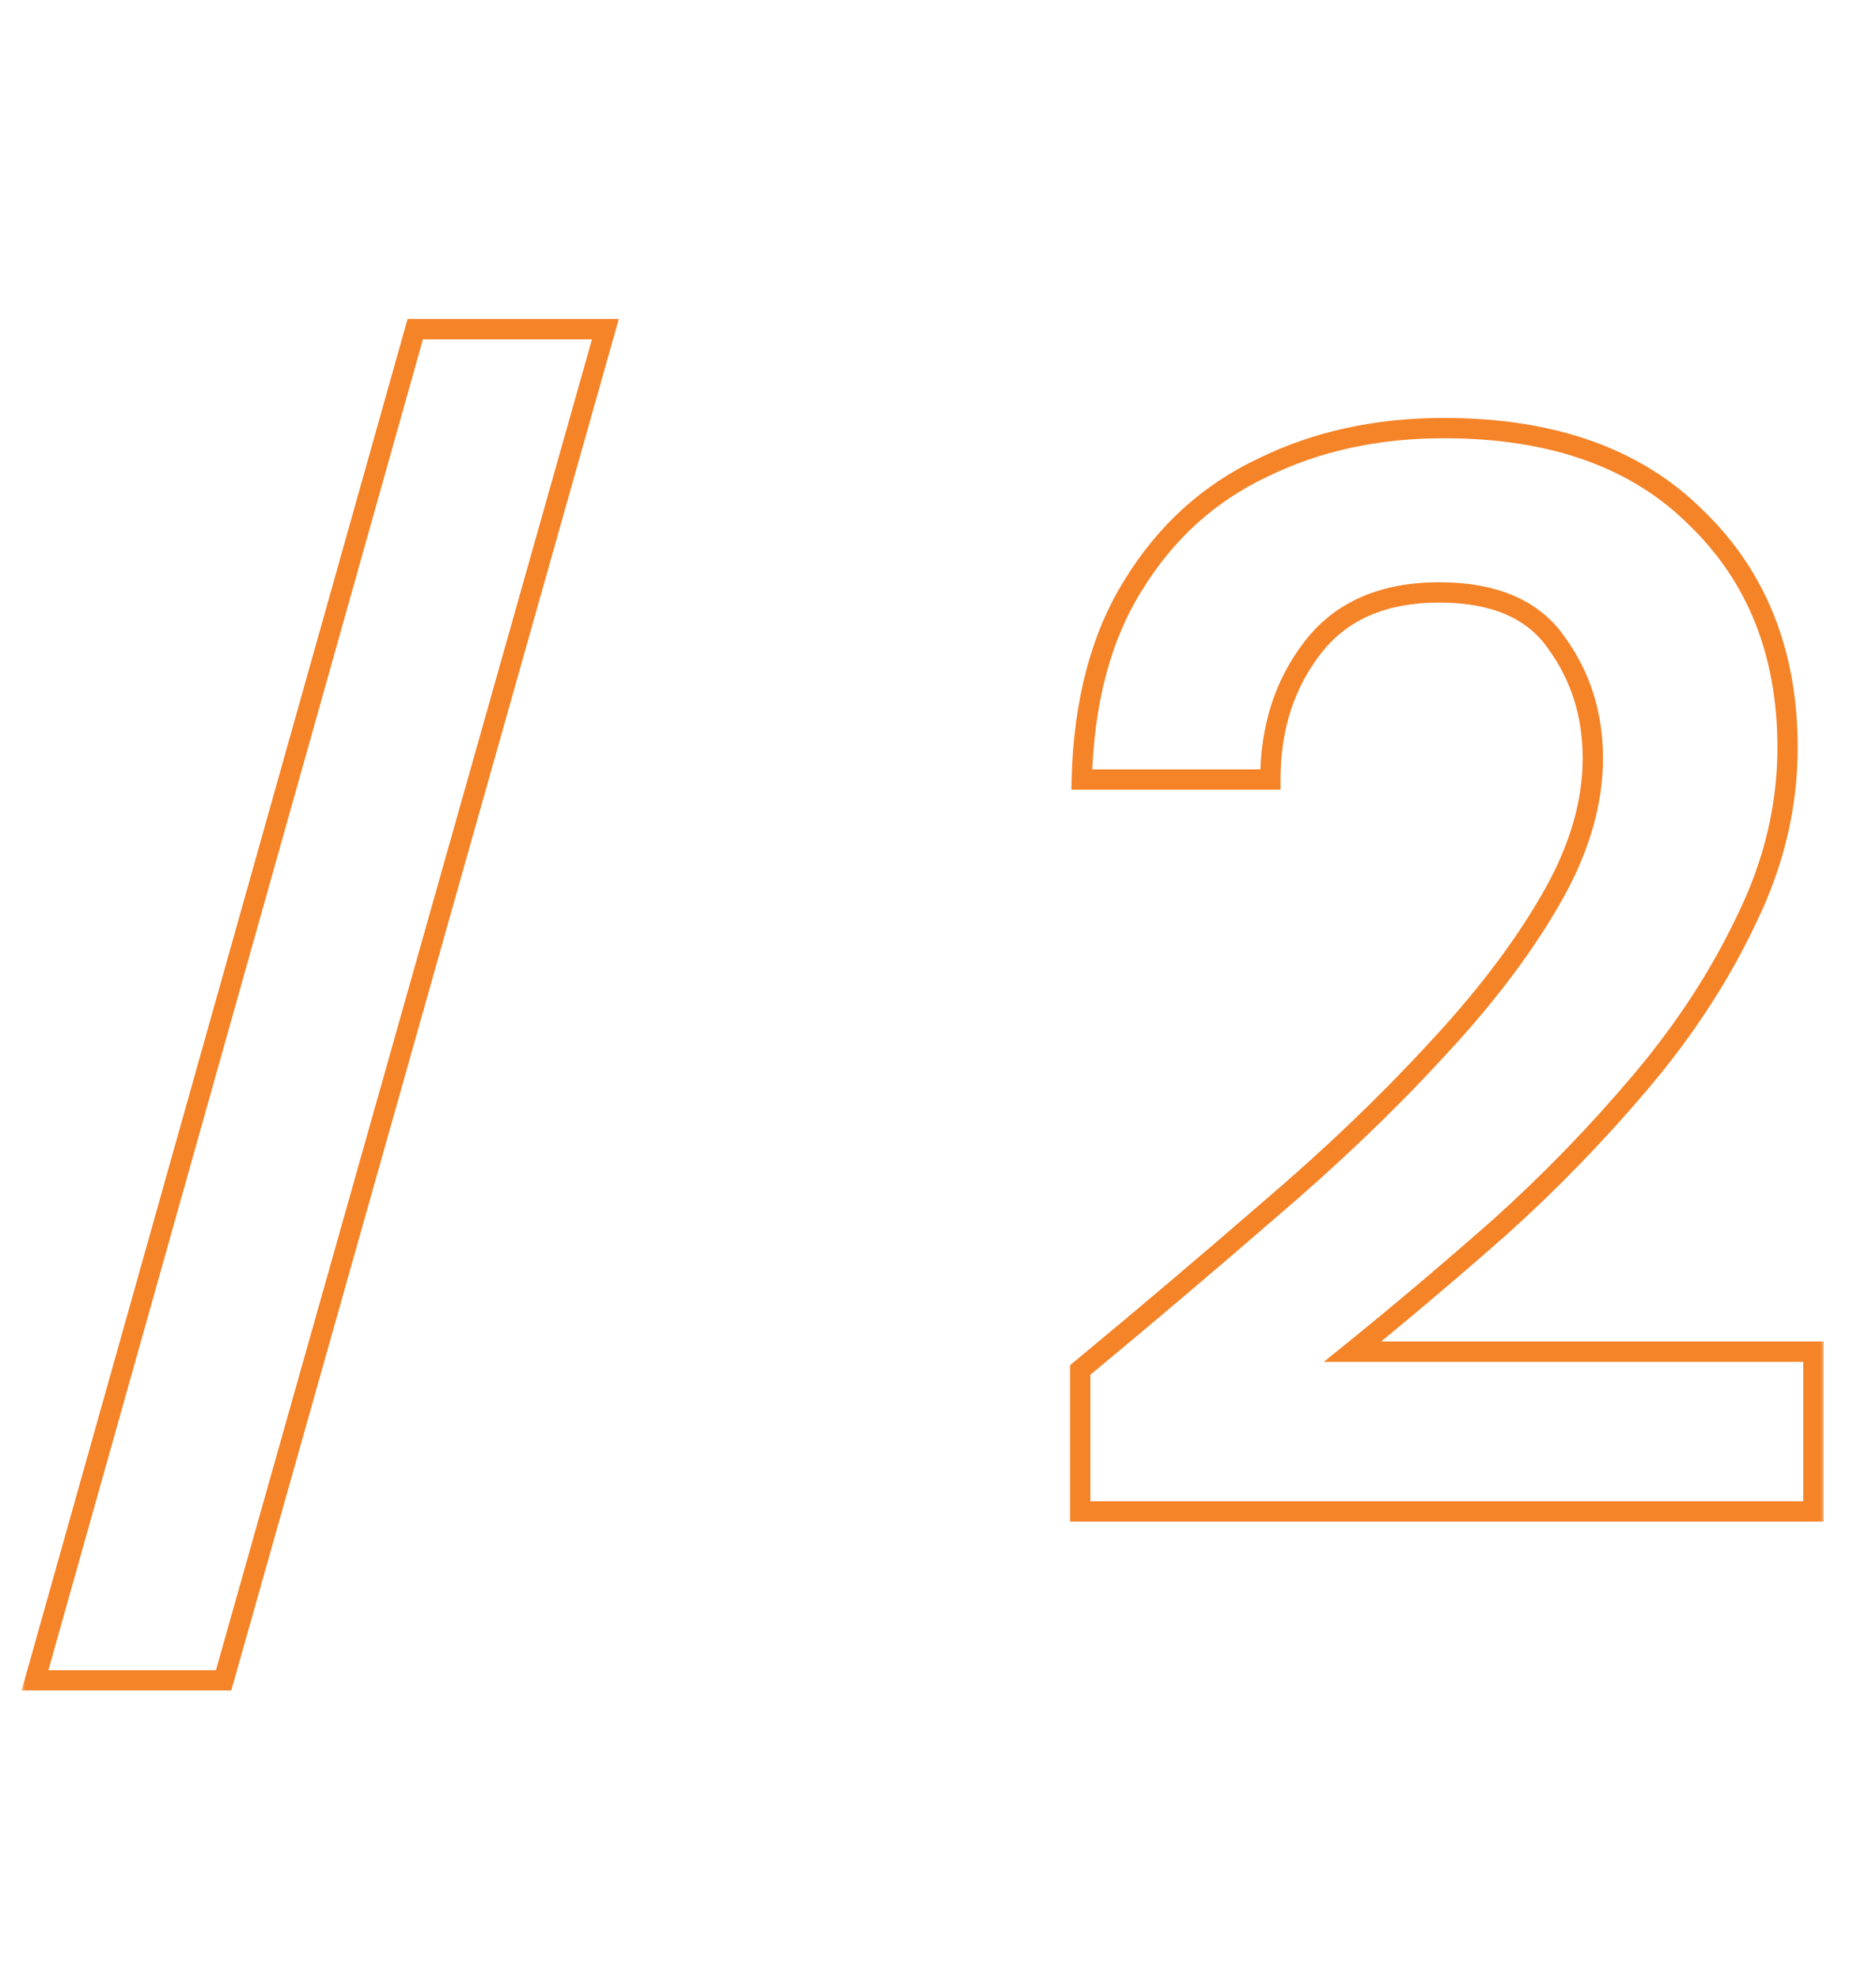 <?xml version="1.0" encoding="UTF-8"?> <svg xmlns="http://www.w3.org/2000/svg" width="185" height="195" viewBox="0 0 185 195" fill="none"><mask id="path-1-outside-1_2008_97" maskUnits="userSpaceOnUse" x="2" y="31" width="178" height="136" fill="black"><rect fill="white" x="2" y="31" width="178" height="136"></rect><path d="M3.45 165.65L40.95 32.45H59.7L22.05 165.65H3.45ZM106.527 149V135.05C112.927 129.75 119.127 124.5 125.127 119.3C131.227 114.1 136.627 108.95 141.327 103.85C146.127 98.75 149.927 93.8 152.727 89C155.627 84.1 157.077 79.35 157.077 74.75C157.077 70.45 155.877 66.65 153.477 63.35C151.177 60.05 147.327 58.4 141.927 58.4C136.427 58.4 132.277 60.2 129.477 63.8C126.677 67.4 125.277 71.75 125.277 76.85H106.677C106.877 69.15 108.577 62.75 111.777 57.65C114.977 52.45 119.227 48.6 124.527 46.1C129.827 43.5 135.777 42.2 142.377 42.2C153.077 42.2 161.377 45.15 167.277 51.05C173.277 56.85 176.277 64.4 176.277 73.7C176.277 79.5 174.927 85.15 172.227 90.65C169.627 96.15 166.177 101.45 161.877 106.55C157.577 111.65 152.927 116.45 147.927 120.95C142.927 125.35 138.077 129.45 133.377 133.25H178.827V149H106.527Z"></path></mask><path d="M3.45 165.65L2.487 165.379L2.13 166.65H3.45V165.65ZM40.95 32.45V31.45H40.193L39.987 32.179L40.95 32.45ZM59.7 32.45L60.662 32.722L61.022 31.45H59.7V32.45ZM22.05 165.65V166.65H22.806L23.012 165.922L22.05 165.65ZM4.413 165.921L41.913 32.721L39.987 32.179L2.487 165.379L4.413 165.921ZM40.95 33.45H59.7V31.45H40.95V33.45ZM58.738 32.178L21.088 165.378L23.012 165.922L60.662 32.722L58.738 32.178ZM22.05 164.65H3.45V166.65H22.05V164.65ZM106.527 149H105.527V150H106.527V149ZM106.527 135.05L105.889 134.28L105.527 134.58V135.05H106.527ZM125.127 119.3L124.478 118.539L124.472 118.544L125.127 119.3ZM141.327 103.85L140.599 103.165L140.592 103.172L141.327 103.85ZM152.727 89L151.866 88.491L151.863 88.496L152.727 89ZM153.477 63.35L152.657 63.922L152.662 63.93L152.668 63.938L153.477 63.35ZM125.277 76.85V77.85H126.277V76.85H125.277ZM106.677 76.85L105.677 76.824L105.651 77.85H106.677V76.85ZM111.777 57.65L112.624 58.181L112.629 58.174L111.777 57.65ZM124.527 46.1L124.954 47.004L124.961 47.001L124.967 46.998L124.527 46.1ZM167.277 51.05L166.57 51.757L166.576 51.763L166.582 51.769L167.277 51.05ZM172.227 90.65L171.329 90.209L171.326 90.216L171.323 90.223L172.227 90.65ZM161.877 106.55L161.112 105.905V105.905L161.877 106.55ZM147.927 120.95L148.588 121.701L148.596 121.693L147.927 120.95ZM133.377 133.25L132.748 132.472L130.55 134.25H133.377V133.25ZM178.827 133.25H179.827V132.25H178.827V133.25ZM178.827 149V150H179.827V149H178.827ZM107.527 149V135.05H105.527V149H107.527ZM107.165 135.82C113.57 130.516 119.776 125.261 125.782 120.056L124.472 118.544C118.478 123.739 112.284 128.984 105.889 134.28L107.165 135.82ZM125.776 120.061C131.902 114.839 137.331 109.661 142.062 104.528L140.592 103.172C135.923 108.239 130.552 113.361 124.478 118.539L125.776 120.061ZM142.055 104.535C146.894 99.394 150.744 94.384 153.591 89.504L151.863 88.496C149.11 93.216 145.36 98.106 140.599 103.165L142.055 104.535ZM153.588 89.509C156.557 84.492 158.077 79.567 158.077 74.75H156.077C156.077 79.133 154.697 83.709 151.866 88.491L153.588 89.509ZM158.077 74.75C158.077 70.251 156.817 66.242 154.286 62.762L152.668 63.938C154.937 67.058 156.077 70.649 156.077 74.75H158.077ZM154.297 62.778C151.75 59.123 147.531 57.4 141.927 57.4V59.4C147.123 59.4 150.604 60.977 152.657 63.922L154.297 62.778ZM141.927 57.4C136.189 57.4 131.717 59.291 128.688 63.186L130.266 64.414C132.837 61.108 136.665 59.4 141.927 59.4V57.4ZM128.688 63.186C125.735 66.982 124.277 71.555 124.277 76.85H126.277C126.277 71.945 127.619 67.818 130.266 64.414L128.688 63.186ZM125.277 75.85H106.677V77.85H125.277V75.85ZM107.677 76.876C107.873 69.306 109.542 63.093 112.624 58.181L110.93 57.118C107.612 62.407 105.881 68.994 105.677 76.824L107.677 76.876ZM112.629 58.174C115.731 53.132 119.837 49.418 124.954 47.004L124.1 45.196C118.617 47.782 114.223 51.768 110.925 57.126L112.629 58.174ZM124.967 46.998C130.115 44.473 135.911 43.2 142.377 43.2V41.2C135.642 41.2 129.539 42.527 124.087 45.202L124.967 46.998ZM142.377 43.2C152.89 43.2 160.906 46.094 166.57 51.757L167.984 50.343C161.848 44.206 153.264 41.2 142.377 41.2V43.2ZM166.582 51.769C172.364 57.358 175.277 64.637 175.277 73.7H177.277C177.277 64.163 174.19 56.342 167.972 50.331L166.582 51.769ZM175.277 73.7C175.277 79.339 173.966 84.838 171.329 90.209L173.125 91.091C175.888 85.462 177.277 79.661 177.277 73.7H175.277ZM171.323 90.223C168.763 95.637 165.362 100.865 161.112 105.905L162.641 107.195C166.992 102.035 170.491 96.663 173.131 91.077L171.323 90.223ZM161.112 105.905C156.842 110.97 152.224 115.737 147.258 120.207L148.596 121.693C153.63 117.163 158.312 112.33 162.641 107.195L161.112 105.905ZM147.266 120.199C142.276 124.591 137.436 128.682 132.748 132.472L134.006 134.028C138.718 130.218 143.578 126.109 148.588 121.701L147.266 120.199ZM133.377 134.25H178.827V132.25H133.377V134.25ZM177.827 133.25V149H179.827V133.25H177.827ZM178.827 148H106.527V150H178.827V148Z" fill="#F58327" mask="url(#path-1-outside-1_2008_97)"></path></svg> 
